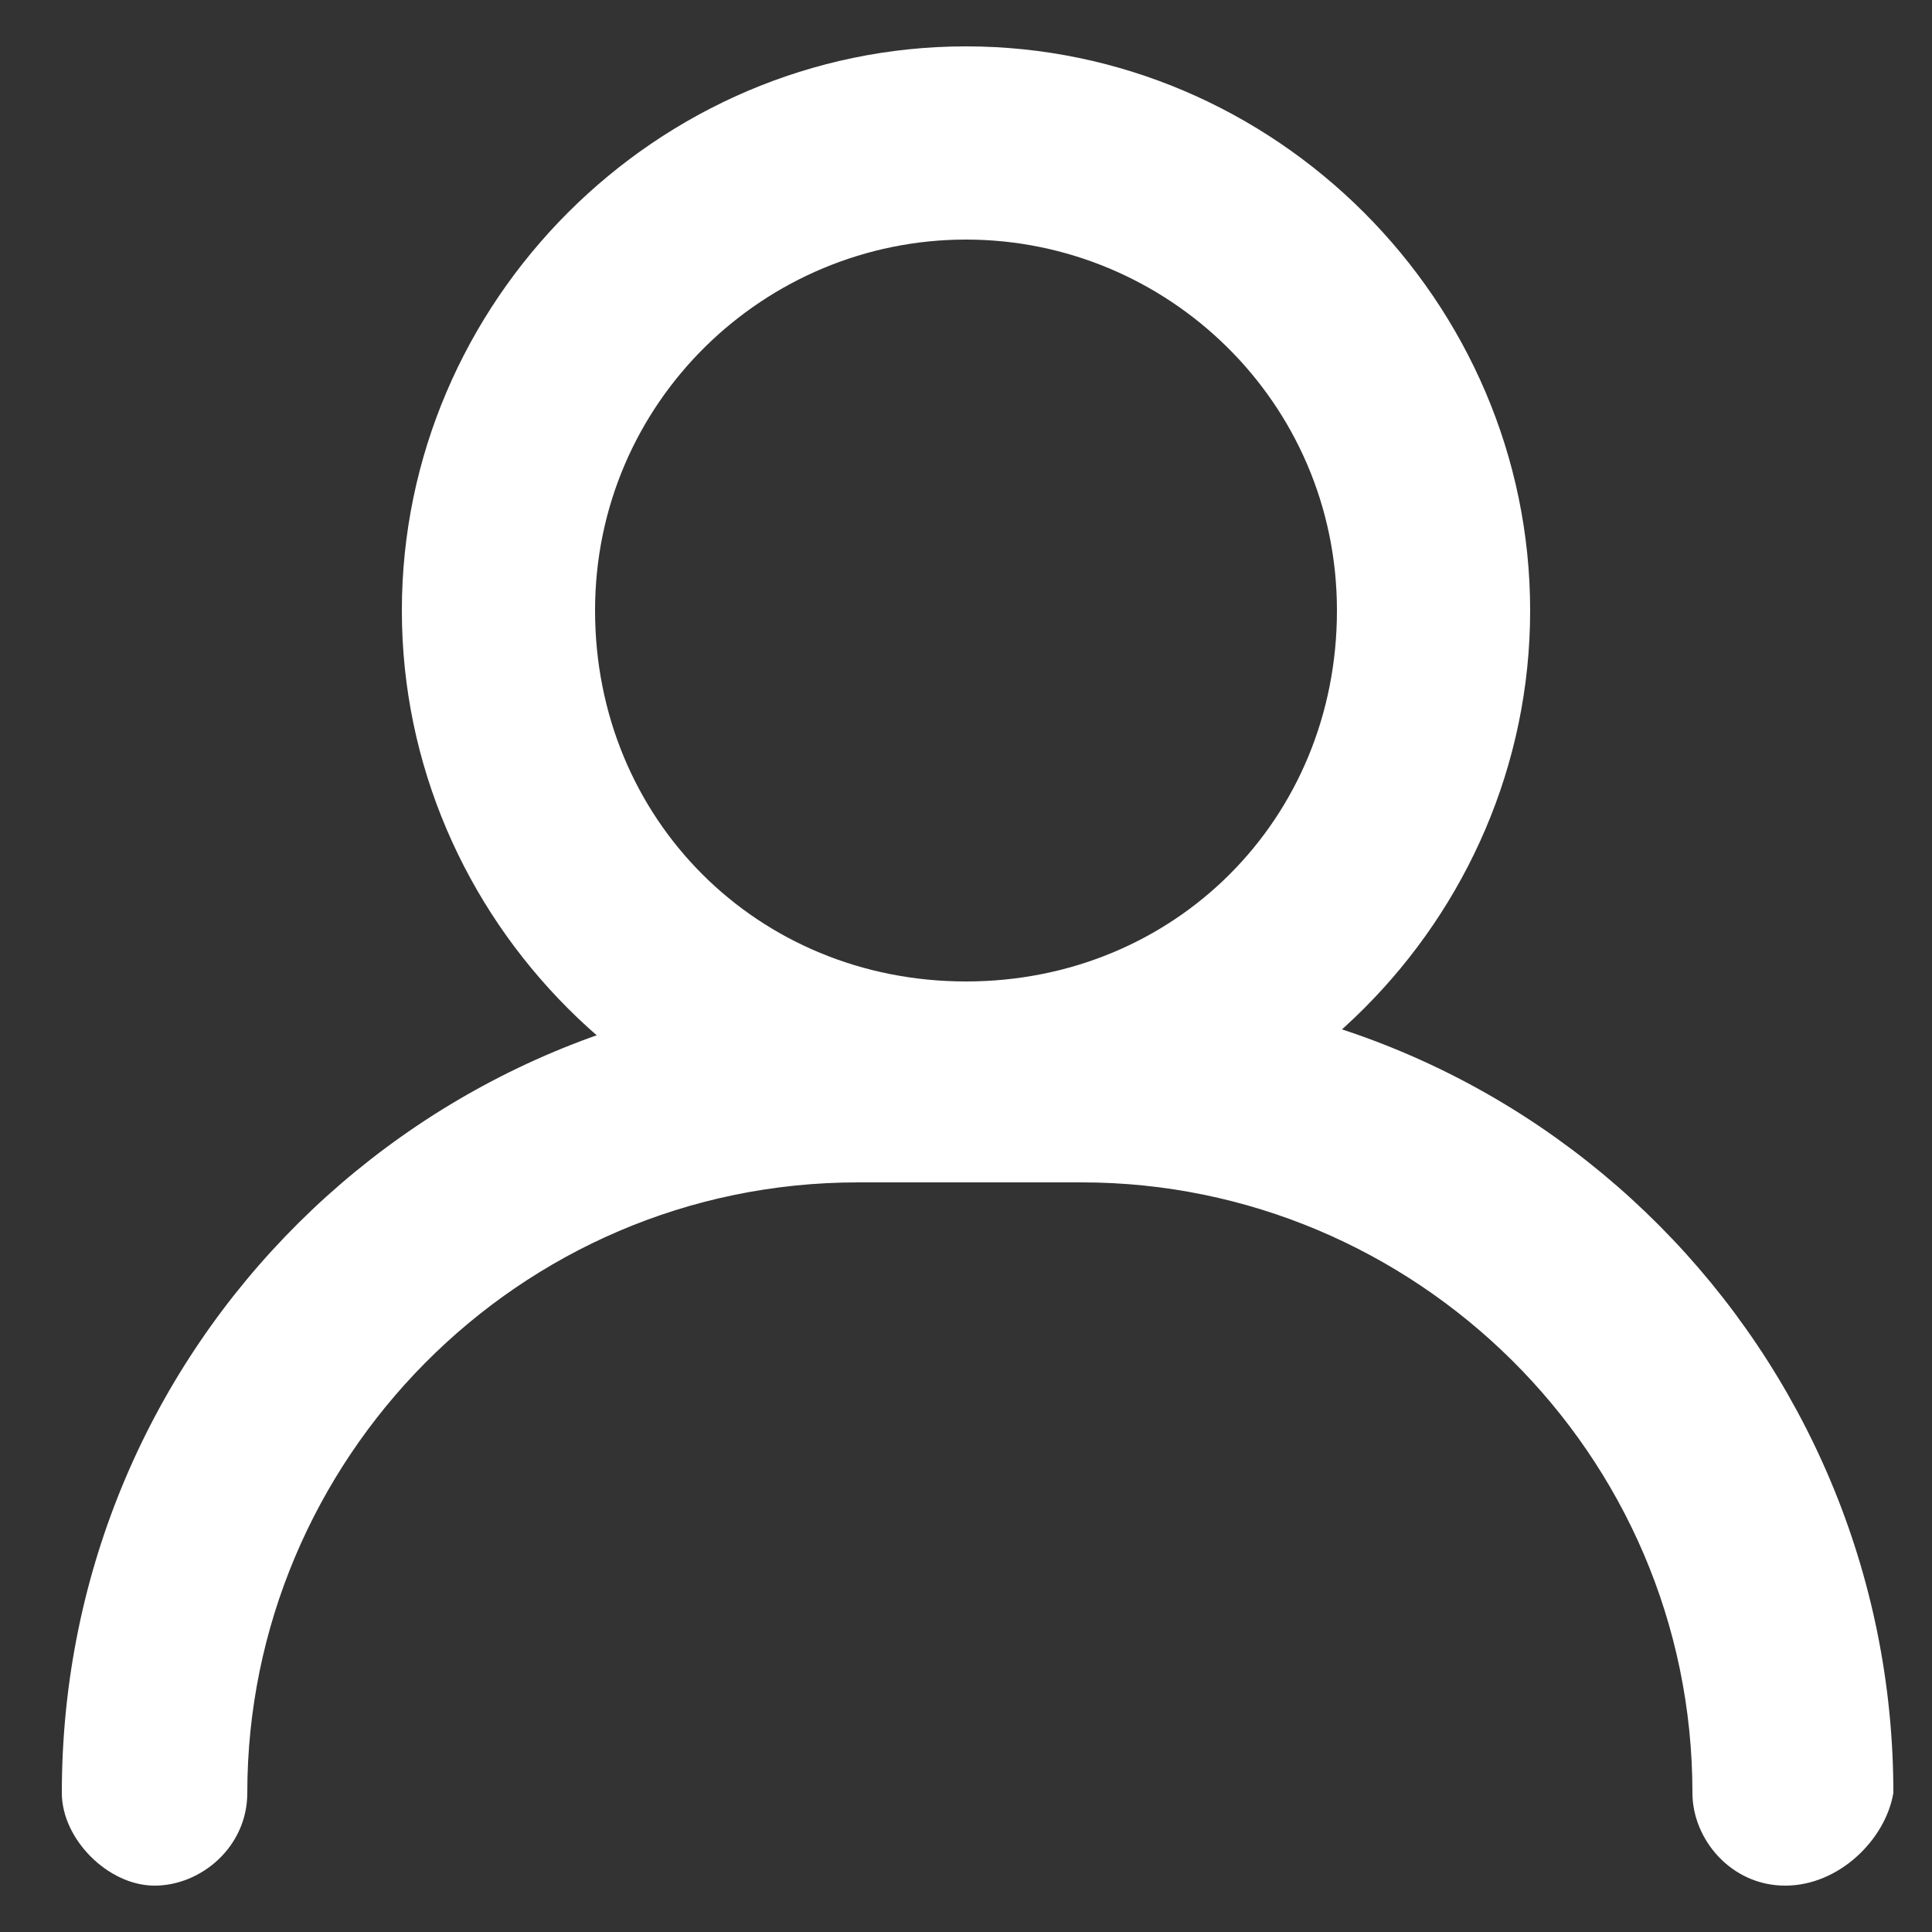 <?xml version="1.0" encoding="utf-8"?>
<!-- Generator: Adobe Illustrator 25.2.1, SVG Export Plug-In . SVG Version: 6.00 Build 0)  -->
<svg version="1.1" id="Calque_1" xmlns="http://www.w3.org/2000/svg" xmlns:xlink="http://www.w3.org/1999/xlink" x="0px" y="0px"
	 viewBox="0 0 25 25" style="enable-background:new 0 0 25 25;" xml:space="preserve">
<rect x="0" y="0" width="25" height="25" fill="#333333" stroke="none"/>
<style type="text/css">
	.st0{display:none;}
	.st1{display:inline;fill:#3C3C3B;}
	.st2{fill:#FFFFFF;}
	.st3{display:inline;}
	.st4{fill:#3C3C3B;}
</style>
<g class="st0">
	<path class="st1" d="M16.2,25c-2.8,0-5.5-1.1-7.7-3.2l-5.4-5.4c-2-2-3.2-4.8-3.2-7.7S1,3.1,3.1,1C4.6-0.5,7-0.5,8.5,1l1.7,1.7
		c1.5,1.5,1.5,3.9,0,5.4L9.4,9.2c-0.8,0.8-0.8,2,0,2.8l3.7,3.7c0.8,0.8,2,0.8,2.8,0l0.9-0.9c1.5-1.5,3.9-1.5,5.4,0l1.7,1.7
		c1.5,1.5,1.5,3.9,0,5.4C21.8,23.9,19,25,16.2,25z M5.9,2.5C5.6,2.5,5.2,2.6,5,2.9C3.4,4.5,2.5,6.5,2.5,8.8s0.9,4.3,2.4,5.9l5.4,5.4
		c3.2,3.2,8.5,3.2,11.8,0c0.5-0.5,0.5-1.3,0-1.8l-1.7-1.7c-0.5-0.5-1.3-0.5-1.8,0l-0.9,0.9c-1.7,1.7-4.6,1.7-6.3,0l-3.7-3.7
		C6,12.1,6,9.2,7.7,7.5l0.9-0.9C8.8,6.4,9,6,9,5.7S8.9,5,8.6,4.8L6.8,2.9C6.5,2.6,6.2,2.5,5.9,2.5z"/>
</g>
<g>
	<g>
		<path class="st2" d="M12.5,15.2c-4,0-7.3-3.3-7.3-7.3s3.3-7.3,7.3-7.3s7.3,3.3,7.3,7.3S16.5,15.2,12.5,15.2z M12.5,3.1
			c-2.6,0-4.8,2.1-4.8,4.8s2.1,4.8,4.8,4.8s4.8-2.1,4.8-4.8S15.1,3.1,12.5,3.1z"/>
	</g>
	<path class="st2" d="M23.1,24.4c-0.7,0-1.2-0.6-1.2-1.2c0-4.4-3.6-7.9-7.9-7.9h-2.9c-4.4,0-7.9,3.6-7.9,7.9c0,0.7-0.6,1.2-1.2,1.2
		s-1.2-0.6-1.2-1.2c0-5.8,4.7-10.4,10.4-10.4h2.9c5.8,0,10.4,4.7,10.4,10.4C24.4,23.8,23.8,24.4,23.1,24.4z"/>
</g>
<g class="st0">
	<path class="st1" d="M9.8,19.5C4.4,19.5,0,15.2,0,9.8c0-2.4,0.9-4.7,2.4-6.5C4.3,1.2,7,0,9.8,0c5.4,0,9.8,4.4,9.8,9.8
		S15.2,19.5,9.8,19.5z M9.8,2.5C7.7,2.5,5.7,3.4,4.3,5C3.2,6.3,2.5,8,2.5,9.8c0,4,3.3,7.3,7.3,7.3s7.3-3.3,7.3-7.3S13.8,2.5,9.8,2.5
		z"/>
	<path class="st1" d="M23.7,25c-0.3,0-0.6-0.1-0.9-0.4l-7.2-7.2c-0.5-0.5-0.5-1.3,0-1.8c0.5-0.5,1.3-0.5,1.8,0l7.2,7.2
		c0.5,0.5,0.5,1.3,0,1.8C24.4,24.9,24.1,25,23.7,25z"/>
</g>
<g class="st0">
	<g class="st3">
		<path class="st4" d="M23.4,24.7c-0.3,0-0.6-0.1-0.9-0.4L0.7,2.4C0.2,2,0.2,1.2,0.7,0.7s1.3-0.5,1.8,0l21.9,21.9
			c0.5,0.5,0.5,1.3,0,1.8C24.1,24.6,23.8,24.7,23.4,24.7z"/>
	</g>
	<g class="st3">
		<path class="st4" d="M23.4,24.7c-0.3,0-0.6-0.1-0.9-0.4L0.7,2.4C0.2,2,0.2,1.2,0.7,0.7s1.3-0.5,1.8,0l21.9,21.9
			c0.5,0.5,0.5,1.3,0,1.8C24.1,24.6,23.8,24.7,23.4,24.7z"/>
	</g>
	<g class="st3">
		<path class="st4" d="M1.6,24.7c-0.3,0-0.6-0.1-0.9-0.4c-0.5-0.5-0.5-1.3,0-1.8L22.6,0.7c0.5-0.5,1.3-0.5,1.8,0s0.5,1.3,0,1.8
			l-22,21.8C2.2,24.6,1.9,24.7,1.6,24.7z"/>
	</g>
	<g class="st3">
		<path class="st4" d="M1.6,24.7c-0.3,0-0.6-0.1-0.9-0.4c-0.5-0.5-0.5-1.3,0-1.8L22.6,0.7c0.5-0.5,1.3-0.5,1.8,0s0.5,1.3,0,1.8
			l-22,21.8C2.2,24.6,1.9,24.7,1.6,24.7z"/>
	</g>
</g>
<g class="st0">
	<path class="st1" d="M21.2,22.5H3.7c-2.1,0-3.7-1.7-3.7-3.7V5.6c0-1.7,1.4-3.1,3.1-3.1h20.6c0.5,0,1,0.3,1.2,0.8s0.1,1-0.3,1.4
		l-0.8,0.8C23.3,6,22.5,6,22,5.5c0-0.2-0.1-0.3-0.2-0.5H3.1C2.8,5,2.5,5.3,2.5,5.6v13.1c0,0.7,0.6,1.2,1.2,1.2h17.5
		c0.7,0,1.2-0.6,1.2-1.2V4.2C22.4,3.5,23,3,23.6,3S25,3.5,25,4.2v14.5C25,20.8,23.3,22.5,21.2,22.5z"/>
	<path class="st1" d="M12.5,14.3c-0.3,0-0.6-0.1-0.8-0.3L1.3,5.5C0.7,5.1,0.7,4.3,1.1,3.8s1.2-0.6,1.8-0.2l9.6,7.9l9.7-7.9
		c0.5-0.4,1.3-0.4,1.8,0.2c0.4,0.5,0.4,1.3-0.2,1.8L13.3,14C13.1,14.2,12.8,14.3,12.5,14.3z"/>
</g>
</svg>
